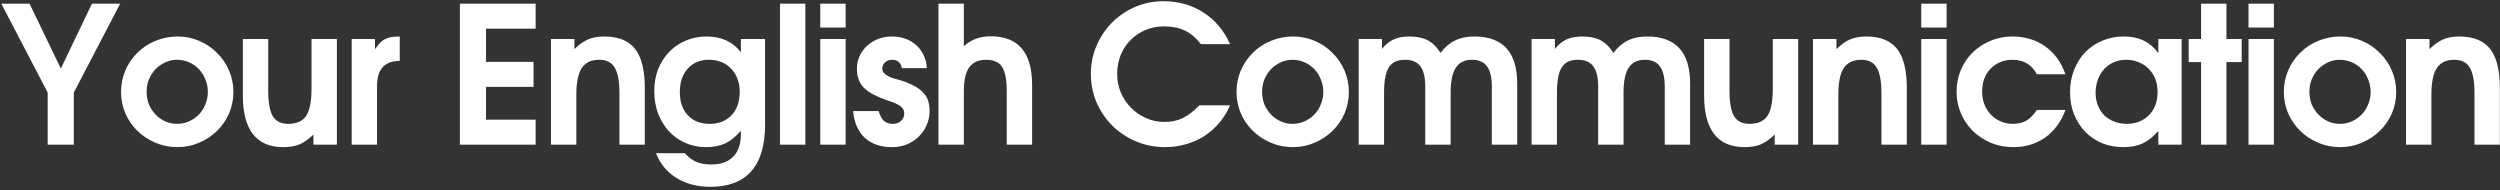 <?xml version="1.0" encoding="UTF-8"?> <svg xmlns="http://www.w3.org/2000/svg" width="697" height="53" viewBox="0 0 697 53" fill="none"><rect x="0" y="0" width="697" height="53" fill="#333333" stroke="none"/><path d="M13.294 25.81L0.372 1.03L8.242 1.03L16.963 19.11L25.631 1.03L33.501 1.03L20.579 25.81L20.579 40.327L13.294 40.327L13.294 25.81ZM33.752 25.65C33.752 23.488 34.16 21.467 34.975 19.588C35.791 17.709 36.907 16.079 38.325 14.696C39.743 13.278 41.41 12.179 43.324 11.399C45.274 10.584 47.348 10.176 49.546 10.176C51.673 10.176 53.676 10.584 55.555 11.399C57.469 12.214 59.117 13.331 60.5 14.749C61.918 16.132 63.035 17.762 63.85 19.641C64.665 21.52 65.073 23.523 65.073 25.65C65.073 27.777 64.665 29.78 63.85 31.659C63.035 33.503 61.918 35.116 60.5 36.498C59.082 37.881 57.416 38.98 55.501 39.795C53.623 40.611 51.602 41.018 49.439 41.018C47.277 41.018 45.238 40.611 43.324 39.795C41.41 38.98 39.743 37.881 38.325 36.498C36.907 35.116 35.791 33.503 34.975 31.659C34.16 29.78 33.752 27.777 33.752 25.65ZM49.386 34.531C50.556 34.531 51.655 34.3 52.683 33.84C53.747 33.379 54.668 32.741 55.448 31.925C56.228 31.11 56.831 30.17 57.256 29.107C57.717 28.008 57.947 26.856 57.947 25.65C57.947 24.374 57.717 23.204 57.256 22.141C56.831 21.042 56.228 20.085 55.448 19.269C54.668 18.454 53.747 17.816 52.683 17.355C51.62 16.894 50.485 16.663 49.28 16.663C48.145 16.663 47.064 16.912 46.036 17.408C45.008 17.869 44.104 18.507 43.324 19.322C42.58 20.102 41.977 21.042 41.516 22.141C41.09 23.204 40.878 24.356 40.878 25.597C40.878 26.838 41.09 28.008 41.516 29.107C41.977 30.17 42.597 31.11 43.377 31.925C44.157 32.741 45.061 33.379 46.089 33.84C47.117 34.3 48.216 34.531 49.386 34.531ZM87.382 37.509C86.035 38.821 84.724 39.742 83.447 40.274C82.207 40.77 80.7 41.018 78.927 41.018C75.205 41.018 72.404 39.813 70.525 37.402C68.647 34.992 67.707 31.411 67.707 26.661L67.707 10.867L74.78 10.867L74.78 25.278C74.78 28.575 75.205 30.95 76.056 32.404C76.942 33.822 78.378 34.531 80.363 34.531C82.703 34.531 84.369 33.786 85.362 32.297C86.354 30.808 86.851 28.291 86.851 24.746L86.851 10.867L93.923 10.867L93.923 40.327L87.382 40.327L87.382 37.509ZM98.051 10.867L104.539 10.867L104.539 13.739C105.035 13.03 105.496 12.445 105.922 11.984C106.347 11.523 106.826 11.169 107.357 10.921C107.889 10.637 108.474 10.442 109.112 10.335C109.786 10.229 110.566 10.176 111.452 10.176L111.452 16.983C107.233 16.983 105.124 19.305 105.124 23.949L105.124 40.327L98.051 40.327L98.051 10.867ZM128.221 1.03L149.332 1.03L149.332 7.996L135.506 7.996L135.506 17.248L148.747 17.248L148.747 24.215L135.506 24.215L135.506 33.361L149.332 33.361L149.332 40.327L128.221 40.327L128.221 1.03ZM153.608 10.867L160.149 10.867L160.149 13.686C161.461 12.409 162.737 11.505 163.978 10.974C165.254 10.442 166.743 10.176 168.445 10.176C172.38 10.176 175.251 11.328 177.059 13.633C178.867 15.937 179.771 19.57 179.771 24.534L179.771 40.327L172.699 40.327L172.699 25.916C172.699 22.619 172.256 20.262 171.369 18.844C170.519 17.39 169.083 16.663 167.062 16.663C164.829 16.663 163.198 17.444 162.17 19.003C161.177 20.528 160.681 23.009 160.681 26.448L160.681 40.327L153.608 40.327L153.608 10.867ZM190.92 42.72C191.948 43.855 193.012 44.652 194.111 45.113C195.245 45.609 196.646 45.858 198.312 45.858C200.971 45.858 203.009 45.131 204.427 43.677C205.845 42.224 206.554 40.132 206.554 37.402L206.554 36.445C205.171 38.076 203.736 39.246 202.247 39.955C200.758 40.664 198.968 41.018 196.876 41.018C194.784 41.018 192.852 40.629 191.08 39.849C189.307 39.069 187.783 37.987 186.507 36.605C185.23 35.222 184.22 33.574 183.475 31.659C182.766 29.745 182.412 27.653 182.412 25.384C182.412 23.186 182.766 21.166 183.475 19.322C184.22 17.479 185.23 15.884 186.507 14.537C187.818 13.154 189.36 12.09 191.133 11.346C192.905 10.566 194.838 10.176 196.929 10.176C201.148 10.176 204.356 11.647 206.554 14.59L206.554 10.867L213.308 10.867L213.308 34.744C213.308 40.487 212.031 44.812 209.479 47.719C206.926 50.626 203.115 52.079 198.046 52.079C194.43 52.079 191.292 51.264 188.634 49.633C186.01 48.038 184.096 45.733 182.89 42.72L190.92 42.72ZM197.833 34.531C200.386 34.531 202.424 33.733 203.948 32.138C205.473 30.507 206.235 28.327 206.235 25.597C206.235 24.25 206.022 23.045 205.597 21.981C205.207 20.882 204.622 19.943 203.842 19.163C203.098 18.348 202.194 17.727 201.13 17.302C200.067 16.876 198.897 16.663 197.62 16.663C195.174 16.663 193.207 17.497 191.718 19.163C190.264 20.794 189.538 22.974 189.538 25.704C189.538 28.398 190.282 30.543 191.771 32.138C193.26 33.733 195.281 34.531 197.833 34.531ZM217.46 1.03L224.532 1.03L224.532 40.327L217.46 40.327L217.46 1.03ZM228.691 10.867L235.764 10.867L235.764 40.327L228.691 40.327L228.691 10.867ZM228.691 1.03L235.764 1.03L235.764 7.677L228.691 7.677L228.691 1.03ZM244.975 30.968C245.329 32.209 245.808 33.113 246.41 33.68C247.048 34.247 247.882 34.531 248.91 34.531C249.831 34.531 250.594 34.265 251.196 33.733C251.799 33.166 252.1 32.475 252.1 31.659C252.1 31.021 251.923 30.507 251.568 30.117C251.214 29.692 250.771 29.355 250.239 29.107C249.743 28.823 249.211 28.593 248.644 28.416C248.077 28.203 247.563 28.026 247.102 27.884C244.159 26.856 242.05 25.686 240.774 24.374C239.533 23.062 238.912 21.325 238.912 19.163C238.912 17.887 239.161 16.717 239.657 15.653C240.153 14.554 240.845 13.597 241.731 12.782C242.617 11.966 243.645 11.328 244.815 10.867C246.02 10.406 247.314 10.176 248.697 10.176C250.08 10.176 251.338 10.389 252.472 10.814C253.642 11.239 254.653 11.842 255.504 12.622C256.354 13.402 257.028 14.341 257.524 15.441C258.056 16.504 258.34 17.692 258.375 19.003L251.462 19.003C251.143 17.444 250.221 16.663 248.697 16.663C247.917 16.663 247.261 16.912 246.729 17.408C246.233 17.869 245.985 18.454 245.985 19.163C245.985 19.695 246.18 20.138 246.57 20.492C246.96 20.847 247.421 21.148 247.952 21.396C248.484 21.644 249.034 21.839 249.601 21.981C250.168 22.123 250.629 22.247 250.984 22.353C252.472 22.814 253.731 23.328 254.759 23.896C255.823 24.427 256.673 25.048 257.312 25.757C257.985 26.43 258.464 27.192 258.747 28.043C259.031 28.894 259.173 29.869 259.173 30.968C259.173 32.386 258.889 33.715 258.322 34.956C257.79 36.162 257.046 37.225 256.088 38.147C255.167 39.033 254.068 39.742 252.792 40.274C251.515 40.77 250.133 41.018 248.644 41.018C245.524 41.018 243.007 40.15 241.093 38.413C239.214 36.64 238.133 34.159 237.849 30.968L244.975 30.968ZM261.644 1.03L268.717 1.03L268.717 12.888C269.78 11.931 270.897 11.239 272.067 10.814C273.272 10.353 274.655 10.123 276.215 10.123C283.907 10.123 287.754 14.643 287.754 23.683L287.754 40.327L280.681 40.327L280.681 25.278C280.681 22.159 280.238 19.943 279.352 18.631C278.501 17.319 277.03 16.663 274.938 16.663C272.811 16.663 271.234 17.373 270.206 18.791C269.213 20.173 268.717 22.371 268.717 25.384L268.717 40.327L261.644 40.327L261.644 1.03ZM342.949 29.373C342.169 31.181 341.158 32.812 339.918 34.265C338.712 35.683 337.33 36.906 335.77 37.934C334.21 38.927 332.491 39.689 330.612 40.221C328.768 40.752 326.836 41.018 324.816 41.018C321.944 41.018 319.25 40.487 316.733 39.423C314.216 38.36 312.018 36.906 310.139 35.063C308.295 33.219 306.824 31.057 305.725 28.575C304.662 26.058 304.13 23.381 304.13 20.545C304.13 17.78 304.662 15.175 305.725 12.729C306.789 10.247 308.224 8.102 310.032 6.294C311.876 4.451 314.021 2.997 316.467 1.934C318.948 0.87 321.572 0.338 324.337 0.338C328.52 0.338 332.243 1.384 335.504 3.476C338.765 5.567 341.247 8.51 342.949 12.303L334.813 12.303C333.466 10.566 331.977 9.307 330.346 8.528C328.751 7.748 326.801 7.358 324.496 7.358C322.653 7.358 320.934 7.694 319.338 8.368C317.743 9.042 316.36 9.981 315.191 11.186C314.021 12.356 313.099 13.757 312.425 15.387C311.787 16.983 311.468 18.72 311.468 20.599C311.468 22.442 311.805 24.179 312.479 25.81C313.188 27.441 314.145 28.859 315.35 30.064C316.555 31.269 317.956 32.227 319.551 32.936C321.146 33.645 322.848 33.999 324.656 33.999C326.535 33.999 328.219 33.645 329.708 32.936C331.197 32.227 332.757 31.039 334.387 29.373L342.949 29.373ZM344.744 25.65C344.744 23.488 345.152 21.467 345.967 19.588C346.782 17.709 347.899 16.079 349.317 14.696C350.735 13.278 352.401 12.179 354.316 11.399C356.265 10.584 358.339 10.176 360.537 10.176C362.664 10.176 364.667 10.584 366.546 11.399C368.461 12.214 370.109 13.331 371.492 14.749C372.91 16.132 374.026 17.762 374.842 19.641C375.657 21.52 376.065 23.523 376.065 25.65C376.065 27.777 375.657 29.78 374.842 31.659C374.026 33.503 372.91 35.116 371.492 36.498C370.074 37.881 368.407 38.98 366.493 39.795C364.614 40.611 362.593 41.018 360.431 41.018C358.268 41.018 356.23 40.611 354.316 39.795C352.401 38.98 350.735 37.881 349.317 36.498C347.899 35.116 346.782 33.503 345.967 31.659C345.152 29.78 344.744 27.777 344.744 25.65ZM360.378 34.531C361.548 34.531 362.647 34.3 363.675 33.84C364.738 33.379 365.66 32.741 366.44 31.925C367.22 31.11 367.822 30.17 368.248 29.107C368.709 28.008 368.939 26.856 368.939 25.65C368.939 24.374 368.709 23.204 368.248 22.141C367.822 21.042 367.22 20.085 366.44 19.269C365.66 18.454 364.738 17.816 363.675 17.355C362.611 16.894 361.477 16.663 360.271 16.663C359.137 16.663 358.056 16.912 357.028 17.408C356 17.869 355.096 18.507 354.316 19.322C353.571 20.102 352.968 21.042 352.508 22.141C352.082 23.204 351.869 24.356 351.869 25.597C351.869 26.838 352.082 28.008 352.508 29.107C352.968 30.17 353.589 31.11 354.369 31.925C355.149 32.741 356.053 33.379 357.081 33.84C358.109 34.3 359.208 34.531 360.378 34.531ZM378.805 10.867L385.293 10.867L385.293 13.633C386.321 12.392 387.42 11.505 388.59 10.974C389.759 10.442 391.213 10.176 392.95 10.176C395.006 10.176 396.708 10.53 398.055 11.239C399.402 11.948 400.59 13.118 401.618 14.749C402.823 13.154 404.17 12.002 405.659 11.293C407.148 10.548 408.939 10.176 411.03 10.176C419.007 10.176 422.995 14.554 422.995 23.311L422.995 40.327L415.922 40.327L415.922 24.161C415.922 21.609 415.479 19.73 414.593 18.525C413.707 17.284 412.306 16.663 410.392 16.663C408.336 16.663 406.829 17.408 405.872 18.897C404.915 20.35 404.436 22.655 404.436 25.81L404.436 40.327L397.364 40.327L397.364 24.161C397.364 21.538 396.903 19.641 395.981 18.471C395.095 17.266 393.659 16.663 391.674 16.663C389.582 16.663 388.093 17.373 387.207 18.791C386.321 20.173 385.878 22.513 385.878 25.81L385.878 40.327L378.805 40.327L378.805 10.867ZM427.011 10.867L433.498 10.867L433.498 13.633C434.527 12.392 435.626 11.505 436.795 10.974C437.965 10.442 439.419 10.176 441.156 10.176C443.212 10.176 444.914 10.53 446.261 11.239C447.608 11.948 448.796 13.118 449.824 14.749C451.029 13.154 452.376 12.002 453.865 11.293C455.354 10.548 457.144 10.176 459.236 10.176C467.212 10.176 471.201 14.554 471.201 23.311L471.201 40.327L464.128 40.327L464.128 24.161C464.128 21.609 463.685 19.73 462.799 18.525C461.913 17.284 460.512 16.663 458.598 16.663C456.542 16.663 455.035 17.408 454.078 18.897C453.121 20.35 452.642 22.655 452.642 25.81L452.642 40.327L445.57 40.327L445.57 24.161C445.57 21.538 445.109 19.641 444.187 18.471C443.301 17.266 441.865 16.663 439.88 16.663C437.788 16.663 436.299 17.373 435.413 18.791C434.527 20.173 434.083 22.513 434.083 25.81L434.083 40.327L427.011 40.327L427.011 10.867ZM494.786 37.509C493.439 38.821 492.127 39.742 490.851 40.274C489.61 40.77 488.103 41.018 486.331 41.018C482.608 41.018 479.808 39.813 477.929 37.402C476.05 34.992 475.11 31.411 475.11 26.661L475.11 10.867L482.183 10.867L482.183 25.278C482.183 28.575 482.608 30.95 483.459 32.404C484.345 33.822 485.781 34.531 487.766 34.531C490.106 34.531 491.772 33.786 492.765 32.297C493.758 30.808 494.254 28.291 494.254 24.746L494.254 10.867L501.326 10.867L501.326 40.327L494.786 40.327L494.786 37.509ZM505.455 10.867L511.995 10.867L511.995 13.686C513.307 12.409 514.583 11.505 515.824 10.974C517.1 10.442 518.589 10.176 520.291 10.176C524.226 10.176 527.098 11.328 528.906 13.633C530.714 15.937 531.618 19.57 531.618 24.534L531.618 40.327L524.545 40.327L524.545 25.916C524.545 22.619 524.102 20.262 523.216 18.844C522.365 17.39 520.929 16.663 518.908 16.663C516.675 16.663 515.044 17.444 514.016 19.003C513.024 20.528 512.527 23.009 512.527 26.448L512.527 40.327L505.455 40.327L505.455 10.867ZM535.641 10.867L542.713 10.867L542.713 40.327L535.641 40.327L535.641 10.867ZM535.641 1.03L542.713 1.03L542.713 7.677L535.641 7.677L535.641 1.03ZM575.853 30.649C574.613 33.981 572.716 36.552 570.164 38.36C567.647 40.132 564.669 41.018 561.23 41.018C559.067 41.018 557.029 40.629 555.115 39.849C553.2 39.033 551.516 37.934 550.063 36.552C548.645 35.133 547.528 33.485 546.713 31.606C545.897 29.727 545.49 27.724 545.49 25.597C545.49 23.435 545.88 21.414 546.66 19.535C547.475 17.656 548.574 16.025 549.956 14.643C551.374 13.26 553.023 12.179 554.902 11.399C556.816 10.584 558.855 10.176 561.017 10.176C564.562 10.176 567.629 11.098 570.217 12.941C572.805 14.785 574.684 17.373 575.853 20.705L567.877 20.705C566.459 18.011 564.172 16.663 561.017 16.663C559.776 16.663 558.642 16.894 557.614 17.355C556.586 17.78 555.7 18.383 554.955 19.163C554.211 19.943 553.626 20.882 553.2 21.981C552.81 23.045 552.615 24.232 552.615 25.544C552.615 26.82 552.828 28.008 553.253 29.107C553.679 30.206 554.281 31.163 555.061 31.978C555.841 32.758 556.745 33.379 557.773 33.84C558.837 34.3 559.971 34.531 561.177 34.531C562.666 34.531 563.924 34.23 564.952 33.627C566.016 32.989 566.991 31.996 567.877 30.649L575.853 30.649ZM577.13 25.704C577.13 23.47 577.502 21.414 578.246 19.535C578.991 17.621 580.019 15.972 581.331 14.59C582.678 13.207 584.273 12.126 586.117 11.346C587.96 10.566 589.963 10.176 592.125 10.176C594.253 10.176 596.078 10.548 597.603 11.293C599.127 12.002 600.51 13.172 601.75 14.802L601.75 10.867L608.238 10.867L608.238 40.327L601.75 40.327L601.75 36.498C600.332 38.129 598.861 39.299 597.337 40.008C595.848 40.682 594.058 41.018 591.966 41.018C589.803 41.018 587.818 40.646 586.01 39.902C584.202 39.122 582.642 38.058 581.331 36.711C580.019 35.328 578.991 33.715 578.246 31.872C577.502 29.993 577.13 27.937 577.13 25.704ZM584.255 25.863C584.255 27.139 584.468 28.309 584.893 29.373C585.319 30.436 585.904 31.358 586.648 32.138C587.428 32.882 588.35 33.467 589.413 33.893C590.512 34.318 591.7 34.531 592.976 34.531C594.253 34.531 595.405 34.318 596.433 33.893C597.496 33.467 598.4 32.865 599.145 32.085C599.925 31.305 600.51 30.383 600.9 29.32C601.325 28.221 601.538 27.015 601.538 25.704C601.538 24.356 601.325 23.133 600.9 22.034C600.474 20.935 599.872 19.996 599.092 19.216C598.312 18.401 597.372 17.78 596.273 17.355C595.21 16.894 594.04 16.663 592.764 16.663C591.523 16.663 590.371 16.894 589.307 17.355C588.279 17.816 587.393 18.454 586.648 19.269C585.904 20.085 585.319 21.059 584.893 22.194C584.468 23.293 584.255 24.516 584.255 25.863ZM613.662 17.302L610.205 17.302L610.205 10.867L613.662 10.867L613.662 1.03L620.734 1.03L620.734 10.867L624.988 10.867L624.988 17.302L620.734 17.302L620.734 40.327L613.662 40.327L613.662 17.302ZM626.888 10.867L633.961 10.867L633.961 40.327L626.888 40.327L626.888 10.867ZM626.888 1.03L633.961 1.03L633.961 7.677L626.888 7.677L626.888 1.03ZM636.737 25.65C636.737 23.488 637.145 21.467 637.96 19.588C638.776 17.709 639.892 16.079 641.31 14.696C642.729 13.278 644.395 12.179 646.309 11.399C648.259 10.584 650.333 10.176 652.531 10.176C654.658 10.176 656.661 10.584 658.54 11.399C660.454 12.214 662.103 13.331 663.485 14.749C664.903 16.132 666.02 17.762 666.835 19.641C667.651 21.52 668.058 23.523 668.058 25.65C668.058 27.777 667.651 29.78 666.835 31.659C666.02 33.503 664.903 35.116 663.485 36.498C662.067 37.881 660.401 38.98 658.487 39.795C656.608 40.611 654.587 41.018 652.424 41.018C650.262 41.018 648.223 40.611 646.309 39.795C644.395 38.98 642.729 37.881 641.31 36.498C639.892 35.116 638.776 33.503 637.96 31.659C637.145 29.78 636.737 27.777 636.737 25.65ZM652.371 34.531C653.541 34.531 654.64 34.3 655.668 33.84C656.732 33.379 657.653 32.741 658.433 31.925C659.213 31.11 659.816 30.17 660.241 29.107C660.702 28.008 660.933 26.856 660.933 25.65C660.933 24.374 660.702 23.204 660.241 22.141C659.816 21.042 659.213 20.085 658.433 19.269C657.653 18.454 656.732 17.816 655.668 17.355C654.605 16.894 653.47 16.663 652.265 16.663C651.13 16.663 650.049 16.912 649.021 17.408C647.993 17.869 647.089 18.507 646.309 19.322C645.565 20.102 644.962 21.042 644.501 22.141C644.076 23.204 643.863 24.356 643.863 25.597C643.863 26.838 644.076 28.008 644.501 29.107C644.962 30.17 645.582 31.11 646.362 31.925C647.142 32.741 648.046 33.379 649.074 33.84C650.102 34.3 651.201 34.531 652.371 34.531ZM670.799 10.867L677.339 10.867L677.339 13.686C678.651 12.409 679.927 11.505 681.168 10.974C682.444 10.442 683.933 10.176 685.635 10.176C689.57 10.176 692.441 11.328 694.249 13.633C696.057 15.937 696.961 19.57 696.961 24.534L696.961 40.327L689.889 40.327L689.889 25.916C689.889 22.619 689.446 20.262 688.56 18.844C687.709 17.39 686.273 16.663 684.252 16.663C682.019 16.663 680.388 17.444 679.36 19.003C678.367 20.528 677.871 23.009 677.871 26.448L677.871 40.327L670.799 40.327L670.799 10.867Z" fill="white"></path></svg> 